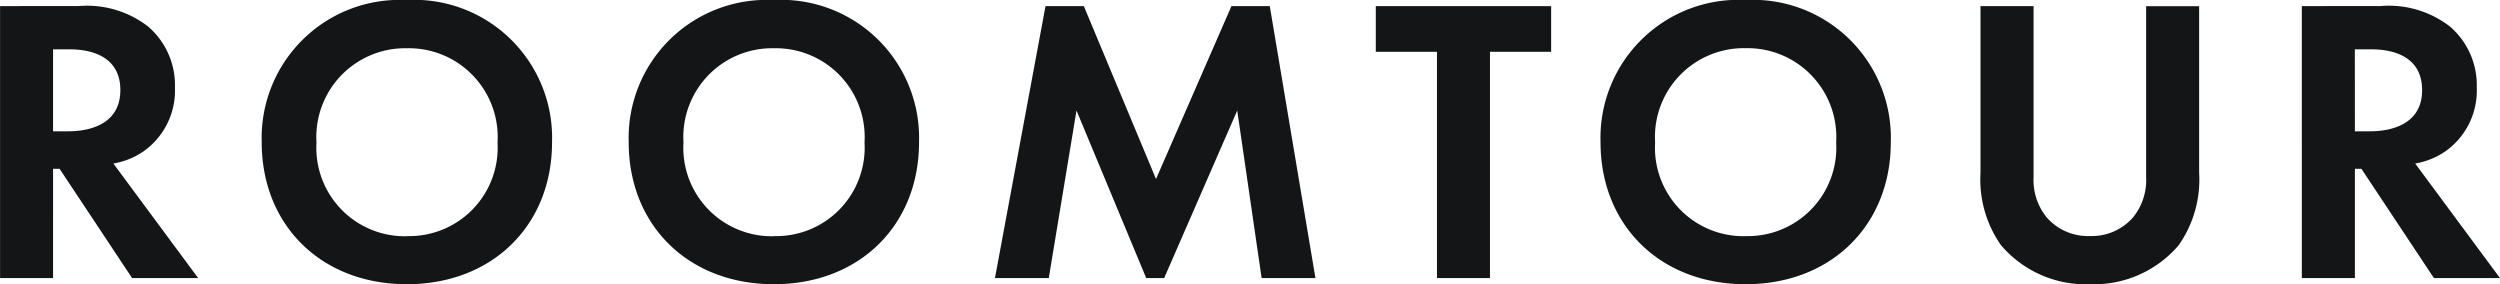 <svg xmlns="http://www.w3.org/2000/svg" width="147.144" height="16.728" viewBox="0 0 147.144 16.728">
  <path id="パス_163" data-name="パス 163" d="M-72.8-16.008V0h3.12V-6.432h.384L-65.028,0h3.888l-4.992-6.744a4.437,4.437,0,0,0,1.752-.7,4.372,4.372,0,0,0,1.872-3.768,4.547,4.547,0,0,0-1.584-3.6,5.887,5.887,0,0,0-4.08-1.2Zm3.12,2.544h.936c.576,0,3.024.024,3.024,2.4,0,2.352-2.472,2.424-3.072,2.424h-.888Zm20.832-2.9A8.123,8.123,0,0,0-57.4-7.992c0,4.872,3.5,8.352,8.544,8.352s8.544-3.48,8.544-8.352A8.123,8.123,0,0,0-48.852-16.368Zm0,13.9a5.207,5.207,0,0,1-5.328-5.52,5.227,5.227,0,0,1,5.328-5.544,5.227,5.227,0,0,1,5.328,5.544A5.207,5.207,0,0,1-48.852-2.472Zm21.6-13.9A8.123,8.123,0,0,0-35.8-7.992c0,4.872,3.5,8.352,8.544,8.352s8.544-3.48,8.544-8.352A8.123,8.123,0,0,0-27.252-16.368Zm0,13.9a5.207,5.207,0,0,1-5.328-5.52,5.227,5.227,0,0,1,5.328-5.544,5.227,5.227,0,0,1,5.328,5.544A5.207,5.207,0,0,1-27.252-2.472ZM-14.244,0h3.168l1.632-9.864L-5.34,0h1.056l4.3-9.864L1.452,0H4.62L1.932-16.008H-.324L-4.764-5.832-9.012-16.008h-2.256ZM18.492-13.32v-2.688H8.172v2.688h3.6V0h3.12V-13.32ZM29.94-16.368A8.123,8.123,0,0,0,21.4-7.992C21.4-3.12,24.9.36,29.94.36s8.544-3.48,8.544-8.352A8.123,8.123,0,0,0,29.94-16.368Zm0,13.9a5.207,5.207,0,0,1-5.328-5.52,5.227,5.227,0,0,1,5.328-5.544,5.227,5.227,0,0,1,5.328,5.544A5.207,5.207,0,0,1,29.94-2.472ZM43.764-16.008v9.792a6.737,6.737,0,0,0,1.2,4.272A6.544,6.544,0,0,0,50.2.36a6.544,6.544,0,0,0,5.232-2.3,6.737,6.737,0,0,0,1.2-4.272v-9.792h-3.12V-5.952a3.482,3.482,0,0,1-.768,2.376,3.221,3.221,0,0,1-2.544,1.1,3.221,3.221,0,0,1-2.544-1.1,3.482,3.482,0,0,1-.768-2.376V-16.008Zm18.912,0V0H65.8V-6.432h.384L70.452,0H74.34L69.348-6.744a4.437,4.437,0,0,0,1.752-.7,4.372,4.372,0,0,0,1.872-3.768,4.547,4.547,0,0,0-1.584-3.6,5.887,5.887,0,0,0-4.08-1.2Zm3.12,2.544h.936c.576,0,3.024.024,3.024,2.4,0,2.352-2.472,2.424-3.072,2.424H65.8Z" transform="translate(72.804 16.368)" fill="#131517"/>
</svg>
